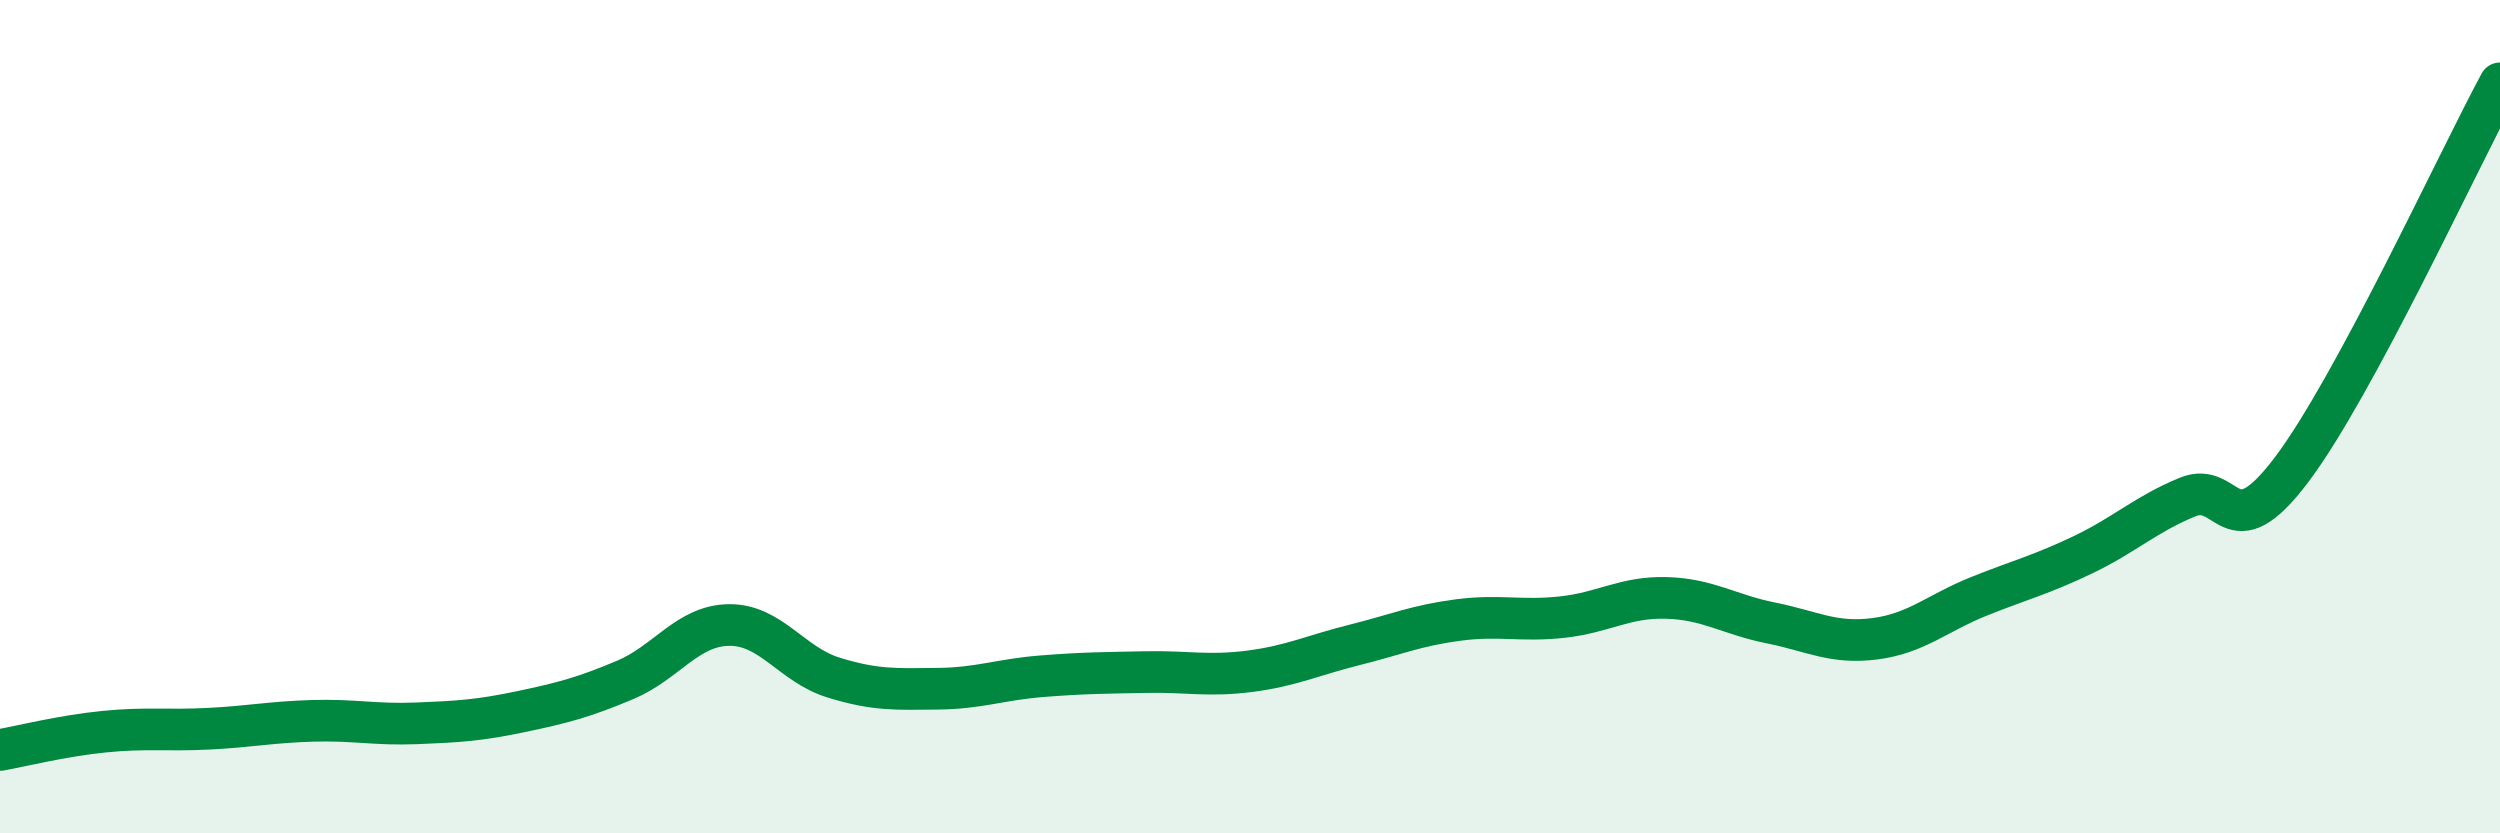 
    <svg width="60" height="20" viewBox="0 0 60 20" xmlns="http://www.w3.org/2000/svg">
      <path
        d="M 0,18 C 0.5,17.91 1.5,17.66 2.5,17.56 C 3.5,17.46 4,17.54 5,17.49 C 6,17.44 6.5,17.33 7.5,17.3 C 8.5,17.27 9,17.4 10,17.36 C 11,17.32 11.5,17.29 12.5,17.08 C 13.5,16.87 14,16.74 15,16.32 C 16,15.9 16.5,15.01 17.5,15 C 18.5,14.99 19,15.95 20,16.26 C 21,16.57 21.5,16.54 22.5,16.53 C 23.5,16.52 24,16.31 25,16.23 C 26,16.15 26.5,16.15 27.5,16.13 C 28.5,16.11 29,16.24 30,16.11 C 31,15.98 31.5,15.73 32.5,15.48 C 33.5,15.23 34,15.01 35,14.88 C 36,14.75 36.5,14.92 37.5,14.81 C 38.5,14.7 39,14.32 40,14.35 C 41,14.38 41.5,14.75 42.5,14.95 C 43.5,15.15 44,15.46 45,15.33 C 46,15.2 46.5,14.71 47.5,14.31 C 48.5,13.91 49,13.79 50,13.31 C 51,12.83 51.5,12.34 52.5,11.93 C 53.5,11.52 53.5,13.26 55,11.27 C 56.5,9.28 59,3.85 60,2L60 20L0 20Z"
        fill="#008740"
        opacity="0.1"
        stroke-linecap="round"
        stroke-linejoin="round"
      />
      <path
        d="M 0,18 C 0.5,17.91 1.5,17.66 2.5,17.56 C 3.5,17.46 4,17.54 5,17.49 C 6,17.44 6.5,17.33 7.5,17.3 C 8.5,17.27 9,17.4 10,17.36 C 11,17.32 11.5,17.29 12.5,17.08 C 13.5,16.87 14,16.74 15,16.32 C 16,15.9 16.5,15.01 17.5,15 C 18.5,14.99 19,15.95 20,16.26 C 21,16.57 21.5,16.54 22.5,16.53 C 23.5,16.52 24,16.31 25,16.23 C 26,16.15 26.5,16.15 27.5,16.13 C 28.5,16.11 29,16.24 30,16.11 C 31,15.98 31.5,15.73 32.5,15.48 C 33.5,15.23 34,15.01 35,14.88 C 36,14.75 36.5,14.92 37.5,14.81 C 38.5,14.7 39,14.32 40,14.35 C 41,14.38 41.5,14.75 42.5,14.95 C 43.5,15.15 44,15.46 45,15.33 C 46,15.2 46.5,14.71 47.5,14.31 C 48.5,13.91 49,13.79 50,13.31 C 51,12.83 51.5,12.34 52.5,11.93 C 53.5,11.52 53.5,13.26 55,11.27 C 56.5,9.28 59,3.85 60,2"
        stroke="#008740"
        stroke-width="1"
        fill="none"
        stroke-linecap="round"
        stroke-linejoin="round"
      />
    </svg>
  
